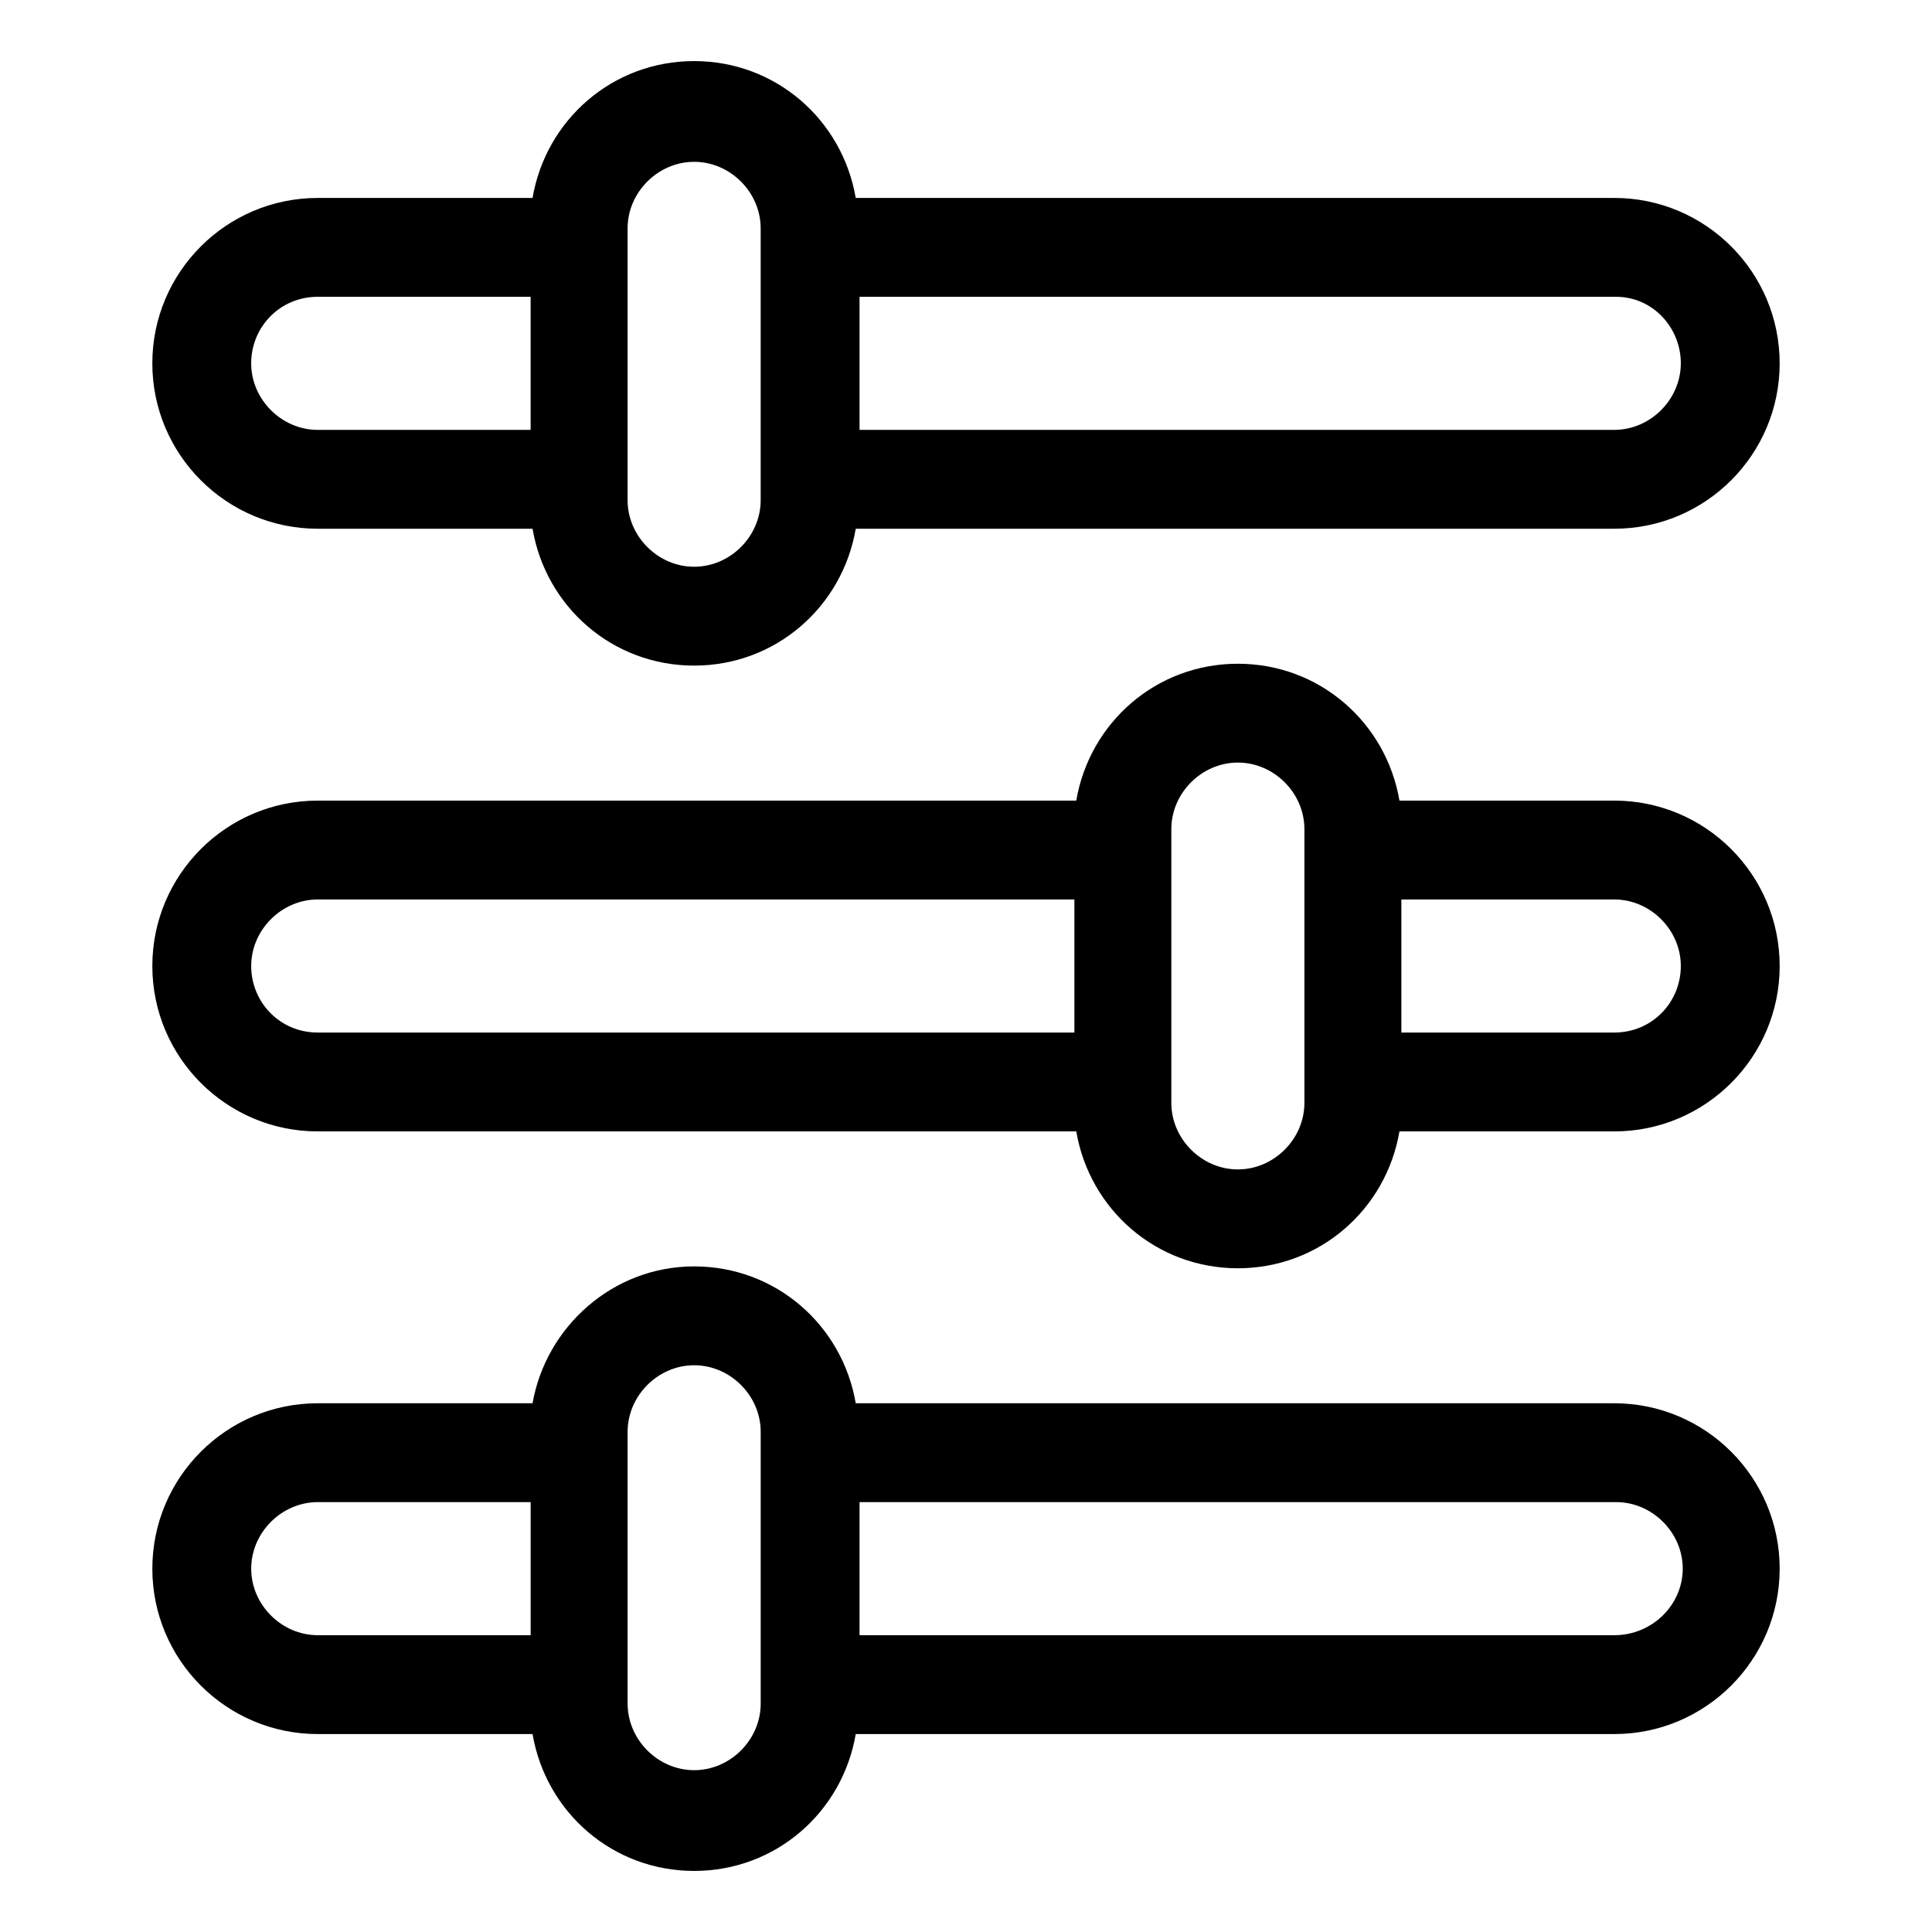 <?xml version="1.0" encoding="UTF-8"?>
<!-- The Best Svg Icon site in the world: iconSvg.co, Visit us! https://iconsvg.co -->
<svg fill="#000000" width="800px" height="800px" version="1.1" viewBox="144 144 512 512" xmlns="http://www.w3.org/2000/svg">
 <g>
  <path d="m571.8 515.88h-201.02c-3.527-20.656-21.16-36.273-42.824-36.273s-39.297 16.121-42.824 36.273h-56.93c-24.184 0-43.832 19.648-43.832 43.832 0 24.184 19.648 43.832 43.832 43.832h56.93c3.527 20.656 21.16 36.273 42.824 36.273s39.297-15.617 42.824-36.273h201.02c24.184 0 43.832-19.648 43.832-43.832 0-24.184-19.648-43.832-43.832-43.832zm-287.17 61.465h-56.426c-9.574 0-17.633-8.062-17.633-17.633 0-9.574 8.062-17.633 17.633-17.633h56.426zm60.961 18.137c0 9.574-8.062 17.633-17.633 17.633-9.574 0-17.633-8.062-17.633-17.633v-72.043c0-9.574 8.062-17.633 17.633-17.633 9.574 0 17.633 8.062 17.633 17.633zm226.21-18.137h-200.01v-35.266h200.52c9.574 0 17.633 8.062 17.633 17.633 0 9.57-8.059 17.633-18.137 17.633z"/>
  <path d="m571.8 356.17h-56.93c-3.527-20.656-21.16-36.273-42.824-36.273-21.664 0-39.297 15.617-42.824 36.273h-201.02c-24.184 0-43.832 19.648-43.832 43.832s19.648 43.832 43.832 43.832h201.02c3.527 20.656 21.16 36.273 42.824 36.273 21.664 0 39.297-15.617 42.824-36.273h56.93c24.184 0 43.832-19.648 43.832-43.832s-19.648-43.832-43.832-43.832zm-361.23 43.832c0-9.574 8.062-17.633 17.633-17.633h200.52v35.266h-200.52c-10.074 0-17.633-8.062-17.633-17.633zm279.11 36.273c0 9.574-8.062 17.633-17.633 17.633-9.574 0-17.633-8.062-17.633-17.633v-72.551c0-9.574 8.062-17.633 17.633-17.633 9.574 0 17.633 8.062 17.633 17.633zm82.121-18.641h-56.426v-35.266h56.426c9.574 0 17.633 8.062 17.633 17.633s-7.555 17.633-17.633 17.633z"/>
  <path d="m228.2 284.12h56.93c3.527 20.656 21.16 36.273 42.824 36.273s39.297-15.617 42.824-36.273h201.02c24.184 0 43.832-19.648 43.832-43.832 0-24.184-19.648-43.832-43.832-43.832l-201.02 0.004c-3.527-20.656-21.16-36.273-42.824-36.273s-39.297 15.617-42.824 36.273h-56.93c-24.184 0-43.832 19.648-43.832 43.832 0 24.18 19.648 43.828 43.832 43.828zm361.23-43.832c0 9.574-8.062 17.633-17.633 17.633l-200.01 0.004v-35.266h200.52c9.574-0.004 17.129 8.059 17.129 17.629zm-279.11-35.77c0-9.574 8.062-17.633 17.633-17.633 9.574 0 17.633 8.062 17.633 17.633v72.043c0 9.574-8.062 17.633-17.633 17.633-9.574 0-17.633-8.062-17.633-17.633zm-82.121 18.137h56.426v35.266l-56.426 0.004c-9.574 0-17.633-8.062-17.633-17.633 0-9.574 7.559-17.637 17.633-17.637z"/>
 </g>
</svg>